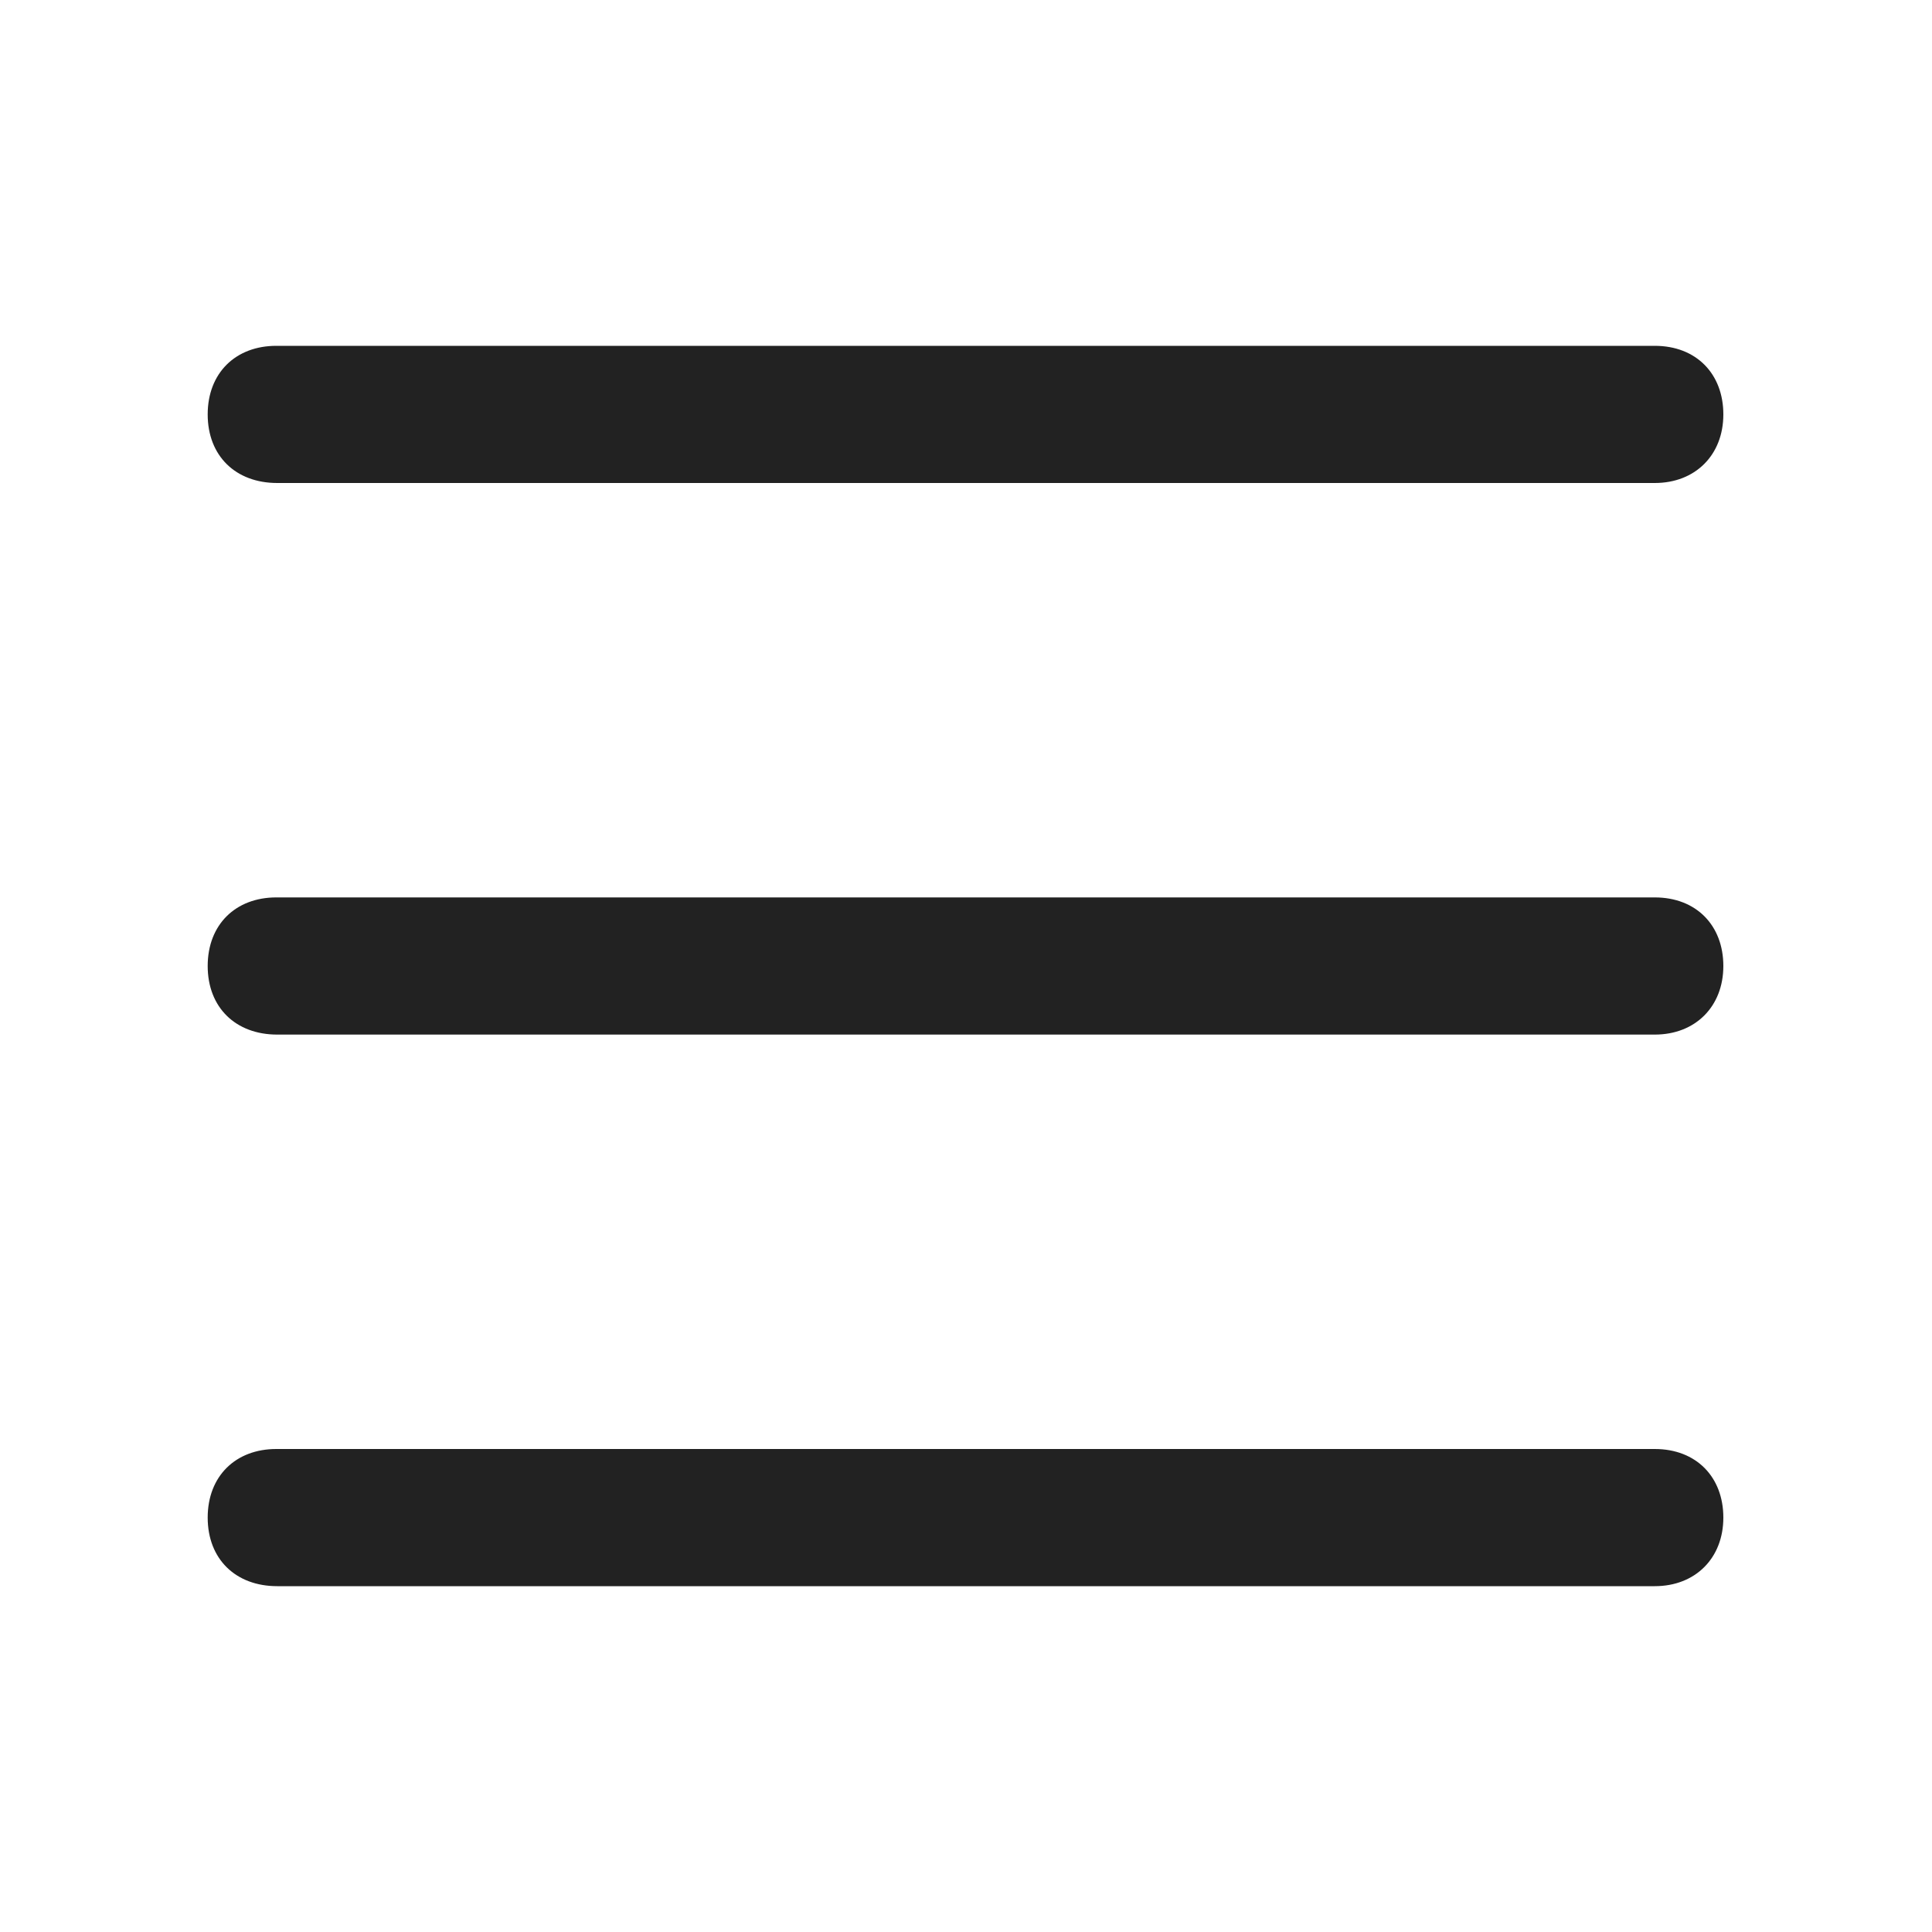 <?xml version="1.0" encoding="utf-8"?>
<!-- Generator: Adobe Illustrator 18.1.1, SVG Export Plug-In . SVG Version: 6.00 Build 0)  -->
<svg version="1.1" id="Layer_1" xmlns="http://www.w3.org/2000/svg" xmlns:xlink="http://www.w3.org/1999/xlink" x="0px" y="0px"
	 viewBox="0 0 200 200" enable-background="new 0 0 200 200" xml:space="preserve">
<path fill="#222222" d="M21.5,157.1c0-4.3,2.9-7.1,7.1-7.1h142.7c4.3,0,7.1,2.9,7.1,7.1s-2.9,7.1-7.1,7.1H28.7
	C24.4,164.2,21.5,161.4,21.5,157.1 M21.5,100c0-4.3,2.9-7.1,7.1-7.1h142.7c4.3,0,7.1,2.9,7.1,7.1s-2.9,7.1-7.1,7.1H28.7
	C24.4,107.1,21.5,104.3,21.5,100 M21.5,42.9c0-4.3,2.9-7.1,7.1-7.1h142.7c4.3,0,7.1,2.9,7.1,7.1s-2.9,7.1-7.1,7.1H28.7
	C24.4,50,21.5,47.2,21.5,42.9"/>
</svg>
